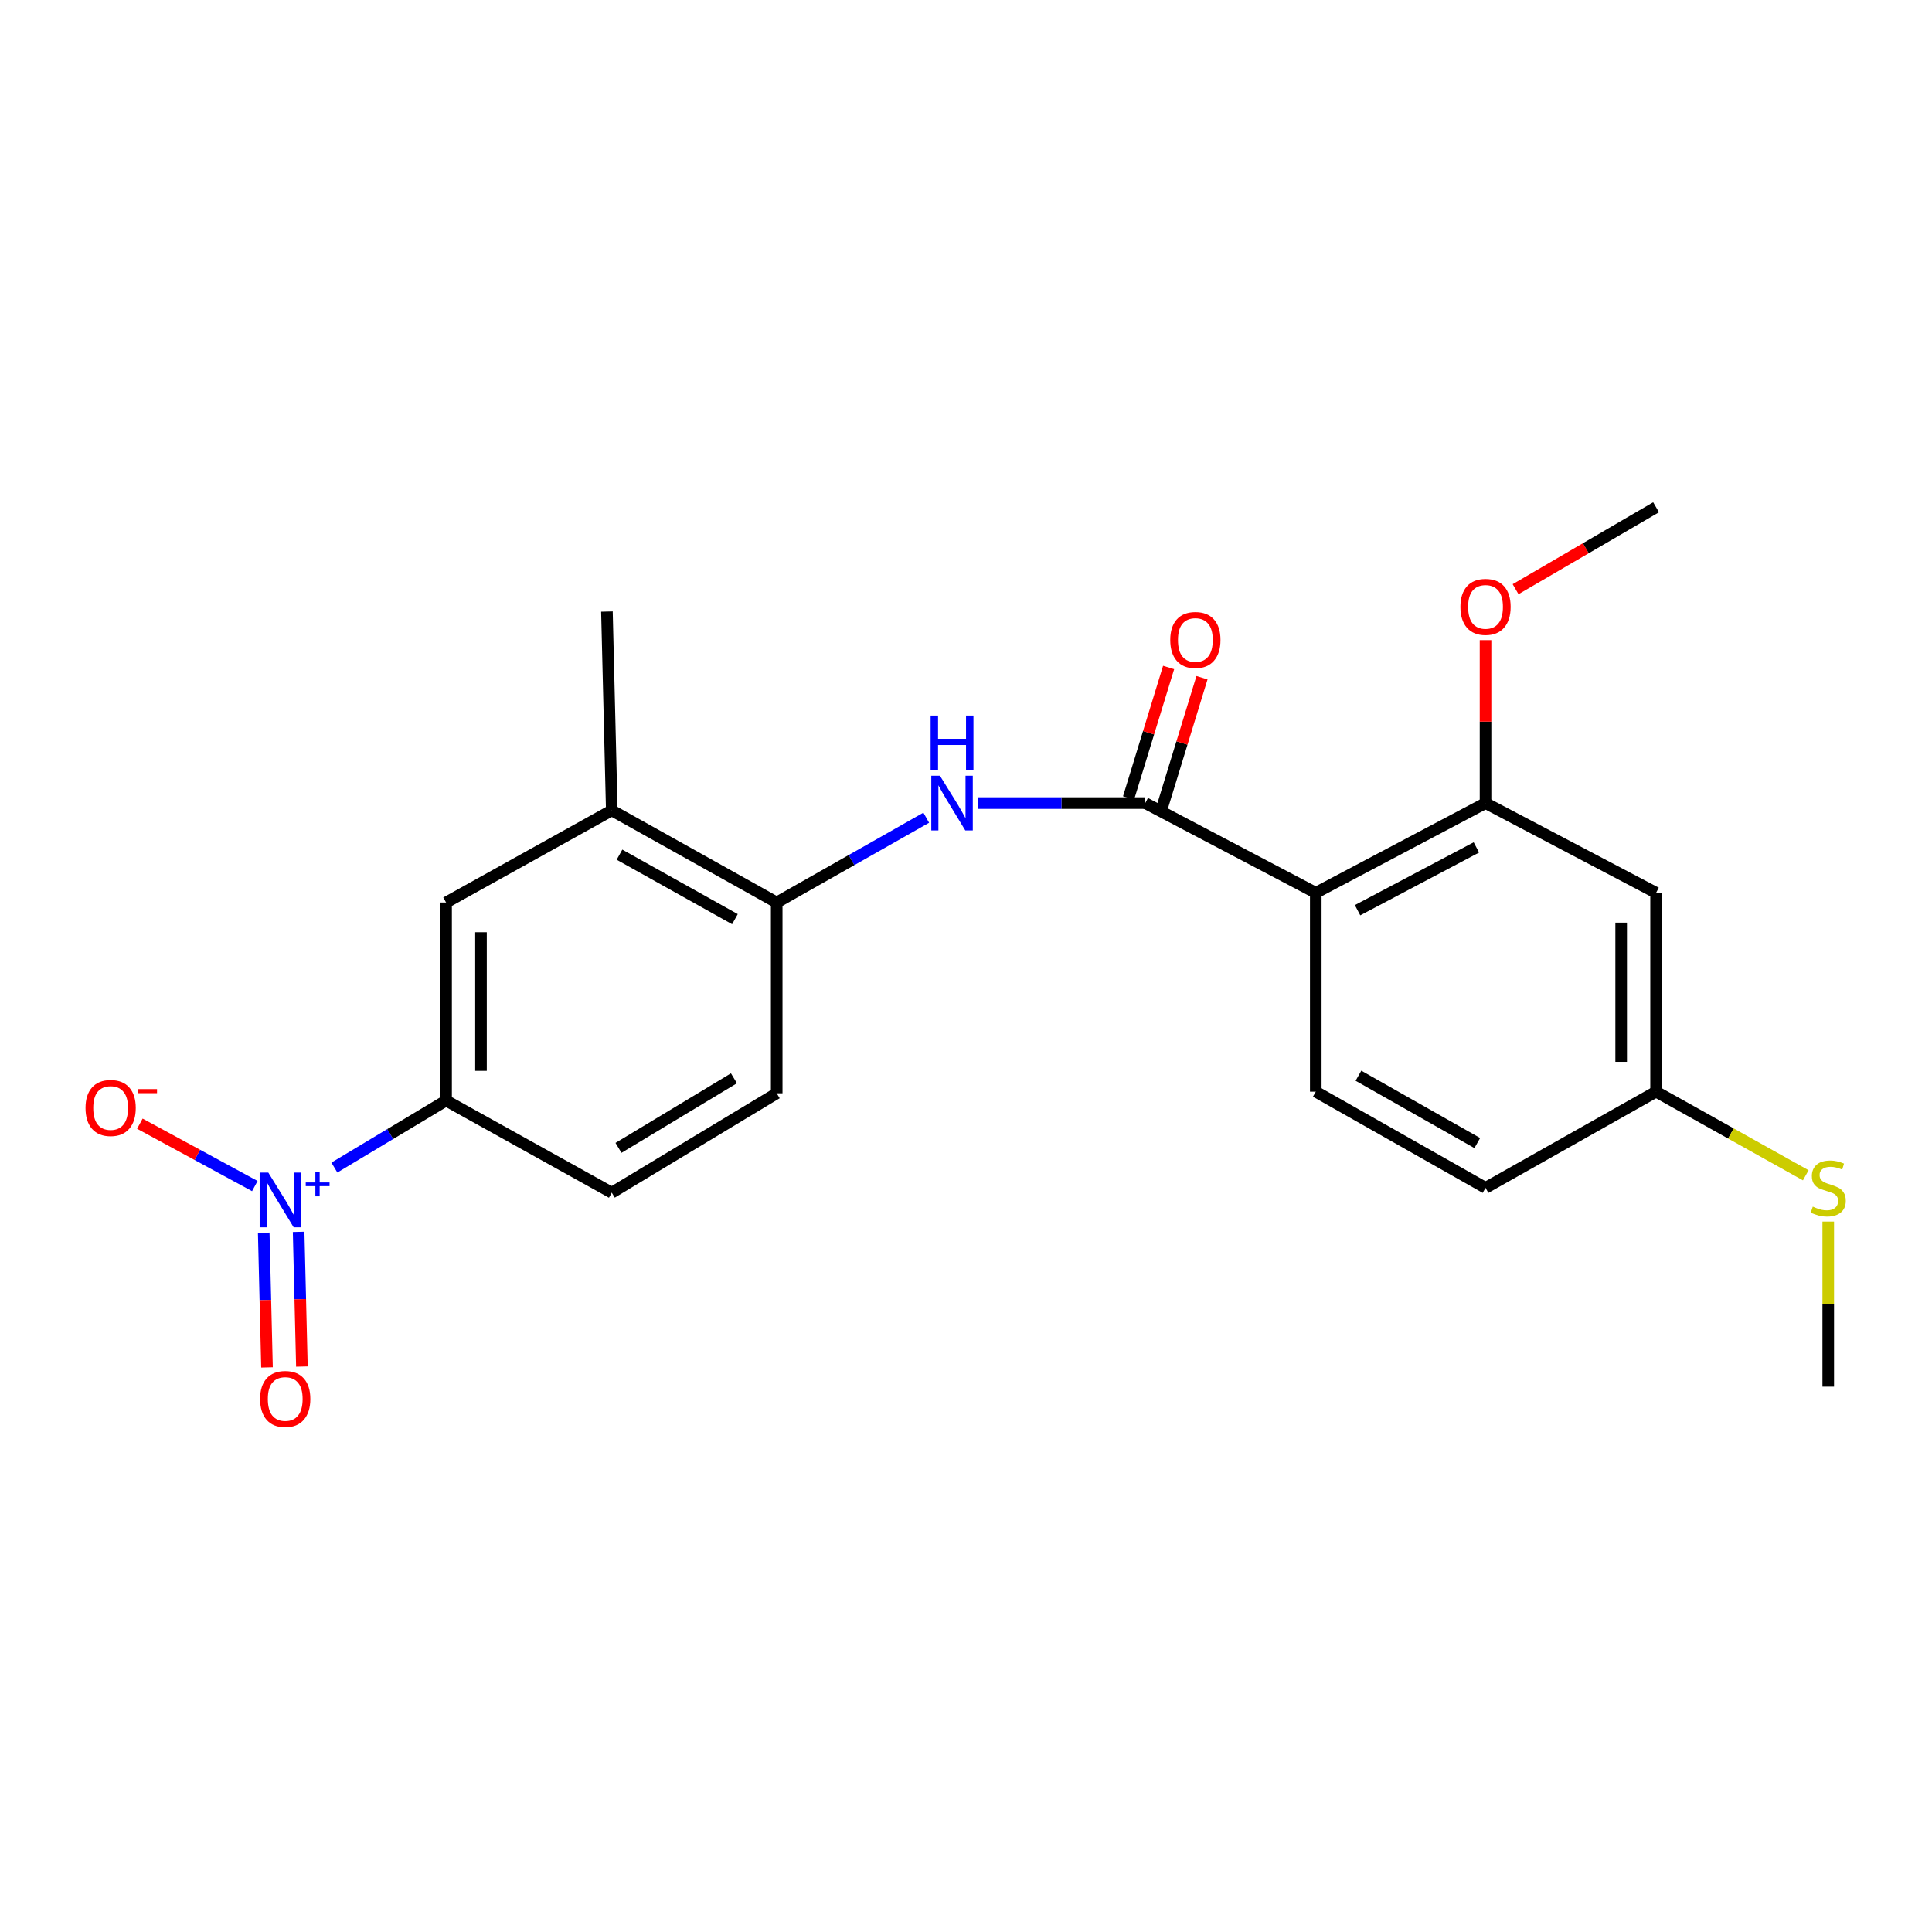 <?xml version='1.0' encoding='iso-8859-1'?>
<svg version='1.1' baseProfile='full'
              xmlns='http://www.w3.org/2000/svg'
                      xmlns:rdkit='http://www.rdkit.org/xml'
                      xmlns:xlink='http://www.w3.org/1999/xlink'
                  xml:space='preserve'
width='1000px' height='1000px' viewBox='0 0 1000 1000'>
<!-- END OF HEADER -->
<rect style='opacity:1.0;fill:#FFFFFF;stroke:none' width='1000' height='1000' x='0' y='0'> </rect>
<path class='bond-4' d='M 173.077,604.329 L 201.983,586.986' style='fill:none;fill-rule:evenodd;stroke:#0000FF;stroke-width:6px;stroke-linecap:butt;stroke-linejoin:miter;stroke-opacity:1' />
<path class='bond-4' d='M 201.983,586.986 L 230.888,569.644' style='fill:none;fill-rule:evenodd;stroke:#000000;stroke-width:6px;stroke-linecap:butt;stroke-linejoin:miter;stroke-opacity:1' />
<path class='bond-10' d='M 131.893,613.91 L 102.141,597.763' style='fill:none;fill-rule:evenodd;stroke:#0000FF;stroke-width:6px;stroke-linecap:butt;stroke-linejoin:miter;stroke-opacity:1' />
<path class='bond-10' d='M 102.141,597.763 L 72.39,581.616' style='fill:none;fill-rule:evenodd;stroke:#FF0000;stroke-width:6px;stroke-linecap:butt;stroke-linejoin:miter;stroke-opacity:1' />
<path class='bond-11' d='M 136.505,638.049 L 137.352,672.911' style='fill:none;fill-rule:evenodd;stroke:#0000FF;stroke-width:6px;stroke-linecap:butt;stroke-linejoin:miter;stroke-opacity:1' />
<path class='bond-11' d='M 137.352,672.911 L 138.199,707.773' style='fill:none;fill-rule:evenodd;stroke:#FF0000;stroke-width:6px;stroke-linecap:butt;stroke-linejoin:miter;stroke-opacity:1' />
<path class='bond-11' d='M 154.571,637.61 L 155.418,672.472' style='fill:none;fill-rule:evenodd;stroke:#0000FF;stroke-width:6px;stroke-linecap:butt;stroke-linejoin:miter;stroke-opacity:1' />
<path class='bond-11' d='M 155.418,672.472 L 156.264,707.334' style='fill:none;fill-rule:evenodd;stroke:#FF0000;stroke-width:6px;stroke-linecap:butt;stroke-linejoin:miter;stroke-opacity:1' />
<path class='bond-0' d='M 681.044,462.122 L 592.778,415.68' style='fill:none;fill-rule:evenodd;stroke:#000000;stroke-width:6px;stroke-linecap:butt;stroke-linejoin:miter;stroke-opacity:1' />
<path class='bond-3' d='M 681.044,462.122 L 768.909,415.68' style='fill:none;fill-rule:evenodd;stroke:#000000;stroke-width:6px;stroke-linecap:butt;stroke-linejoin:miter;stroke-opacity:1' />
<path class='bond-3' d='M 702.669,471.132 L 764.174,438.622' style='fill:none;fill-rule:evenodd;stroke:#000000;stroke-width:6px;stroke-linecap:butt;stroke-linejoin:miter;stroke-opacity:1' />
<path class='bond-6' d='M 681.044,462.122 L 681.044,565.046' style='fill:none;fill-rule:evenodd;stroke:#000000;stroke-width:6px;stroke-linecap:butt;stroke-linejoin:miter;stroke-opacity:1' />
<path class='bond-1' d='M 592.778,415.68 L 549.397,415.68' style='fill:none;fill-rule:evenodd;stroke:#000000;stroke-width:6px;stroke-linecap:butt;stroke-linejoin:miter;stroke-opacity:1' />
<path class='bond-1' d='M 549.397,415.68 L 506.016,415.68' style='fill:none;fill-rule:evenodd;stroke:#0000FF;stroke-width:6px;stroke-linecap:butt;stroke-linejoin:miter;stroke-opacity:1' />
<path class='bond-12' d='M 601.416,418.331 L 611.782,384.56' style='fill:none;fill-rule:evenodd;stroke:#000000;stroke-width:6px;stroke-linecap:butt;stroke-linejoin:miter;stroke-opacity:1' />
<path class='bond-12' d='M 611.782,384.56 L 622.148,350.79' style='fill:none;fill-rule:evenodd;stroke:#FF0000;stroke-width:6px;stroke-linecap:butt;stroke-linejoin:miter;stroke-opacity:1' />
<path class='bond-12' d='M 584.14,413.028 L 594.507,379.257' style='fill:none;fill-rule:evenodd;stroke:#000000;stroke-width:6px;stroke-linecap:butt;stroke-linejoin:miter;stroke-opacity:1' />
<path class='bond-12' d='M 594.507,379.257 L 604.873,345.487' style='fill:none;fill-rule:evenodd;stroke:#FF0000;stroke-width:6px;stroke-linecap:butt;stroke-linejoin:miter;stroke-opacity:1' />
<path class='bond-2' d='M 479.427,423.249 L 440.723,445.195' style='fill:none;fill-rule:evenodd;stroke:#0000FF;stroke-width:6px;stroke-linecap:butt;stroke-linejoin:miter;stroke-opacity:1' />
<path class='bond-2' d='M 440.723,445.195 L 402.02,467.142' style='fill:none;fill-rule:evenodd;stroke:#000000;stroke-width:6px;stroke-linecap:butt;stroke-linejoin:miter;stroke-opacity:1' />
<path class='bond-9' d='M 768.909,415.68 L 857.185,462.122' style='fill:none;fill-rule:evenodd;stroke:#000000;stroke-width:6px;stroke-linecap:butt;stroke-linejoin:miter;stroke-opacity:1' />
<path class='bond-17' d='M 768.909,415.68 L 768.909,373.506' style='fill:none;fill-rule:evenodd;stroke:#000000;stroke-width:6px;stroke-linecap:butt;stroke-linejoin:miter;stroke-opacity:1' />
<path class='bond-17' d='M 768.909,373.506 L 768.909,331.332' style='fill:none;fill-rule:evenodd;stroke:#FF0000;stroke-width:6px;stroke-linecap:butt;stroke-linejoin:miter;stroke-opacity:1' />
<path class='bond-7' d='M 230.888,569.644 L 230.888,467.142' style='fill:none;fill-rule:evenodd;stroke:#000000;stroke-width:6px;stroke-linecap:butt;stroke-linejoin:miter;stroke-opacity:1' />
<path class='bond-7' d='M 248.959,554.268 L 248.959,482.517' style='fill:none;fill-rule:evenodd;stroke:#000000;stroke-width:6px;stroke-linecap:butt;stroke-linejoin:miter;stroke-opacity:1' />
<path class='bond-13' d='M 230.888,569.644 L 316.655,617.331' style='fill:none;fill-rule:evenodd;stroke:#000000;stroke-width:6px;stroke-linecap:butt;stroke-linejoin:miter;stroke-opacity:1' />
<path class='bond-5' d='M 402.02,467.142 L 402.02,565.879' style='fill:none;fill-rule:evenodd;stroke:#000000;stroke-width:6px;stroke-linecap:butt;stroke-linejoin:miter;stroke-opacity:1' />
<path class='bond-22' d='M 402.02,467.142 L 316.655,419.444' style='fill:none;fill-rule:evenodd;stroke:#000000;stroke-width:6px;stroke-linecap:butt;stroke-linejoin:miter;stroke-opacity:1' />
<path class='bond-22' d='M 380.4,475.762 L 320.645,442.374' style='fill:none;fill-rule:evenodd;stroke:#000000;stroke-width:6px;stroke-linecap:butt;stroke-linejoin:miter;stroke-opacity:1' />
<path class='bond-16' d='M 681.044,565.046 L 768.909,614.831' style='fill:none;fill-rule:evenodd;stroke:#000000;stroke-width:6px;stroke-linecap:butt;stroke-linejoin:miter;stroke-opacity:1' />
<path class='bond-16' d='M 703.132,556.791 L 764.638,591.641' style='fill:none;fill-rule:evenodd;stroke:#000000;stroke-width:6px;stroke-linecap:butt;stroke-linejoin:miter;stroke-opacity:1' />
<path class='bond-8' d='M 230.888,467.142 L 316.655,419.444' style='fill:none;fill-rule:evenodd;stroke:#000000;stroke-width:6px;stroke-linecap:butt;stroke-linejoin:miter;stroke-opacity:1' />
<path class='bond-19' d='M 316.655,419.444 L 314.145,316.531' style='fill:none;fill-rule:evenodd;stroke:#000000;stroke-width:6px;stroke-linecap:butt;stroke-linejoin:miter;stroke-opacity:1' />
<path class='bond-23' d='M 857.185,462.122 L 857.185,565.046' style='fill:none;fill-rule:evenodd;stroke:#000000;stroke-width:6px;stroke-linecap:butt;stroke-linejoin:miter;stroke-opacity:1' />
<path class='bond-23' d='M 839.114,477.56 L 839.114,549.607' style='fill:none;fill-rule:evenodd;stroke:#000000;stroke-width:6px;stroke-linecap:butt;stroke-linejoin:miter;stroke-opacity:1' />
<path class='bond-14' d='M 316.655,617.331 L 402.02,565.879' style='fill:none;fill-rule:evenodd;stroke:#000000;stroke-width:6px;stroke-linecap:butt;stroke-linejoin:miter;stroke-opacity:1' />
<path class='bond-14' d='M 320.131,594.136 L 379.886,558.12' style='fill:none;fill-rule:evenodd;stroke:#000000;stroke-width:6px;stroke-linecap:butt;stroke-linejoin:miter;stroke-opacity:1' />
<path class='bond-15' d='M 857.185,565.046 L 768.909,614.831' style='fill:none;fill-rule:evenodd;stroke:#000000;stroke-width:6px;stroke-linecap:butt;stroke-linejoin:miter;stroke-opacity:1' />
<path class='bond-18' d='M 857.185,565.046 L 895.924,586.689' style='fill:none;fill-rule:evenodd;stroke:#000000;stroke-width:6px;stroke-linecap:butt;stroke-linejoin:miter;stroke-opacity:1' />
<path class='bond-18' d='M 895.924,586.689 L 934.663,608.332' style='fill:none;fill-rule:evenodd;stroke:#CCCC00;stroke-width:6px;stroke-linecap:butt;stroke-linejoin:miter;stroke-opacity:1' />
<path class='bond-21' d='M 784.464,304.961 L 820.824,283.76' style='fill:none;fill-rule:evenodd;stroke:#FF0000;stroke-width:6px;stroke-linecap:butt;stroke-linejoin:miter;stroke-opacity:1' />
<path class='bond-21' d='M 820.824,283.76 L 857.185,262.559' style='fill:none;fill-rule:evenodd;stroke:#000000;stroke-width:6px;stroke-linecap:butt;stroke-linejoin:miter;stroke-opacity:1' />
<path class='bond-20' d='M 946.295,632.284 L 946.295,675.014' style='fill:none;fill-rule:evenodd;stroke:#CCCC00;stroke-width:6px;stroke-linecap:butt;stroke-linejoin:miter;stroke-opacity:1' />
<path class='bond-20' d='M 946.295,675.014 L 946.295,717.745' style='fill:none;fill-rule:evenodd;stroke:#000000;stroke-width:6px;stroke-linecap:butt;stroke-linejoin:miter;stroke-opacity:1' />
<path  class='atom-0' d='M 138.872 606.935
L 148.152 621.935
Q 149.072 623.415, 150.552 626.095
Q 152.032 628.775, 152.112 628.935
L 152.112 606.935
L 155.872 606.935
L 155.872 635.255
L 151.992 635.255
L 142.032 618.855
Q 140.872 616.935, 139.632 614.735
Q 138.432 612.535, 138.072 611.855
L 138.072 635.255
L 134.392 635.255
L 134.392 606.935
L 138.872 606.935
' fill='#0000FF'/>
<path  class='atom-0' d='M 158.248 612.04
L 163.237 612.04
L 163.237 606.787
L 165.455 606.787
L 165.455 612.04
L 170.577 612.04
L 170.577 613.941
L 165.455 613.941
L 165.455 619.221
L 163.237 619.221
L 163.237 613.941
L 158.248 613.941
L 158.248 612.04
' fill='#0000FF'/>
<path  class='atom-3' d='M 486.516 401.52
L 495.796 416.52
Q 496.716 418, 498.196 420.68
Q 499.676 423.36, 499.756 423.52
L 499.756 401.52
L 503.516 401.52
L 503.516 429.84
L 499.636 429.84
L 489.676 413.44
Q 488.516 411.52, 487.276 409.32
Q 486.076 407.12, 485.716 406.44
L 485.716 429.84
L 482.036 429.84
L 482.036 401.52
L 486.516 401.52
' fill='#0000FF'/>
<path  class='atom-3' d='M 481.696 370.368
L 485.536 370.368
L 485.536 382.408
L 500.016 382.408
L 500.016 370.368
L 503.856 370.368
L 503.856 398.688
L 500.016 398.688
L 500.016 385.608
L 485.536 385.608
L 485.536 398.688
L 481.696 398.688
L 481.696 370.368
' fill='#0000FF'/>
<path  class='atom-11' d='M 44.267 573.488
Q 44.267 566.688, 47.627 562.888
Q 50.987 559.088, 57.267 559.088
Q 63.547 559.088, 66.907 562.888
Q 70.267 566.688, 70.267 573.488
Q 70.267 580.368, 66.867 584.288
Q 63.467 588.168, 57.267 588.168
Q 51.027 588.168, 47.627 584.288
Q 44.267 580.408, 44.267 573.488
M 57.267 584.968
Q 61.587 584.968, 63.907 582.088
Q 66.267 579.168, 66.267 573.488
Q 66.267 567.928, 63.907 565.128
Q 61.587 562.288, 57.267 562.288
Q 52.947 562.288, 50.587 565.088
Q 48.267 567.888, 48.267 573.488
Q 48.267 579.208, 50.587 582.088
Q 52.947 584.968, 57.267 584.968
' fill='#FF0000'/>
<path  class='atom-11' d='M 71.587 563.711
L 81.276 563.711
L 81.276 565.823
L 71.587 565.823
L 71.587 563.711
' fill='#FF0000'/>
<path  class='atom-12' d='M 134.632 724.109
Q 134.632 717.309, 137.992 713.509
Q 141.352 709.709, 147.632 709.709
Q 153.912 709.709, 157.272 713.509
Q 160.632 717.309, 160.632 724.109
Q 160.632 730.989, 157.232 734.909
Q 153.832 738.789, 147.632 738.789
Q 141.392 738.789, 137.992 734.909
Q 134.632 731.029, 134.632 724.109
M 147.632 735.589
Q 151.952 735.589, 154.272 732.709
Q 156.632 729.789, 156.632 724.109
Q 156.632 718.549, 154.272 715.749
Q 151.952 712.909, 147.632 712.909
Q 143.312 712.909, 140.952 715.709
Q 138.632 718.509, 138.632 724.109
Q 138.632 729.829, 140.952 732.709
Q 143.312 735.589, 147.632 735.589
' fill='#FF0000'/>
<path  class='atom-13' d='M 605.72 331.248
Q 605.72 324.448, 609.08 320.648
Q 612.44 316.848, 618.72 316.848
Q 625 316.848, 628.36 320.648
Q 631.72 324.448, 631.72 331.248
Q 631.72 338.128, 628.32 342.048
Q 624.92 345.928, 618.72 345.928
Q 612.48 345.928, 609.08 342.048
Q 605.72 338.168, 605.72 331.248
M 618.72 342.728
Q 623.04 342.728, 625.36 339.848
Q 627.72 336.928, 627.72 331.248
Q 627.72 325.688, 625.36 322.888
Q 623.04 320.048, 618.72 320.048
Q 614.4 320.048, 612.04 322.848
Q 609.72 325.648, 609.72 331.248
Q 609.72 336.968, 612.04 339.848
Q 614.4 342.728, 618.72 342.728
' fill='#FF0000'/>
<path  class='atom-18' d='M 755.909 314.111
Q 755.909 307.311, 759.269 303.511
Q 762.629 299.711, 768.909 299.711
Q 775.189 299.711, 778.549 303.511
Q 781.909 307.311, 781.909 314.111
Q 781.909 320.991, 778.509 324.911
Q 775.109 328.791, 768.909 328.791
Q 762.669 328.791, 759.269 324.911
Q 755.909 321.031, 755.909 314.111
M 768.909 325.591
Q 773.229 325.591, 775.549 322.711
Q 777.909 319.791, 777.909 314.111
Q 777.909 308.551, 775.549 305.751
Q 773.229 302.911, 768.909 302.911
Q 764.589 302.911, 762.229 305.711
Q 759.909 308.511, 759.909 314.111
Q 759.909 319.831, 762.229 322.711
Q 764.589 325.591, 768.909 325.591
' fill='#FF0000'/>
<path  class='atom-19' d='M 938.295 624.551
Q 938.615 624.671, 939.935 625.231
Q 941.255 625.791, 942.695 626.151
Q 944.175 626.471, 945.615 626.471
Q 948.295 626.471, 949.855 625.191
Q 951.415 623.871, 951.415 621.591
Q 951.415 620.031, 950.615 619.071
Q 949.855 618.111, 948.655 617.591
Q 947.455 617.071, 945.455 616.471
Q 942.935 615.711, 941.415 614.991
Q 939.935 614.271, 938.855 612.751
Q 937.815 611.231, 937.815 608.671
Q 937.815 605.111, 940.215 602.911
Q 942.655 600.711, 947.455 600.711
Q 950.735 600.711, 954.455 602.271
L 953.535 605.351
Q 950.135 603.951, 947.575 603.951
Q 944.815 603.951, 943.295 605.111
Q 941.775 606.231, 941.815 608.191
Q 941.815 609.711, 942.575 610.631
Q 943.375 611.551, 944.495 612.071
Q 945.655 612.591, 947.575 613.191
Q 950.135 613.991, 951.655 614.791
Q 953.175 615.591, 954.255 617.231
Q 955.375 618.831, 955.375 621.591
Q 955.375 625.511, 952.735 627.631
Q 950.135 629.711, 945.775 629.711
Q 943.255 629.711, 941.335 629.151
Q 939.455 628.631, 937.215 627.711
L 938.295 624.551
' fill='#CCCC00'/>
</svg>
